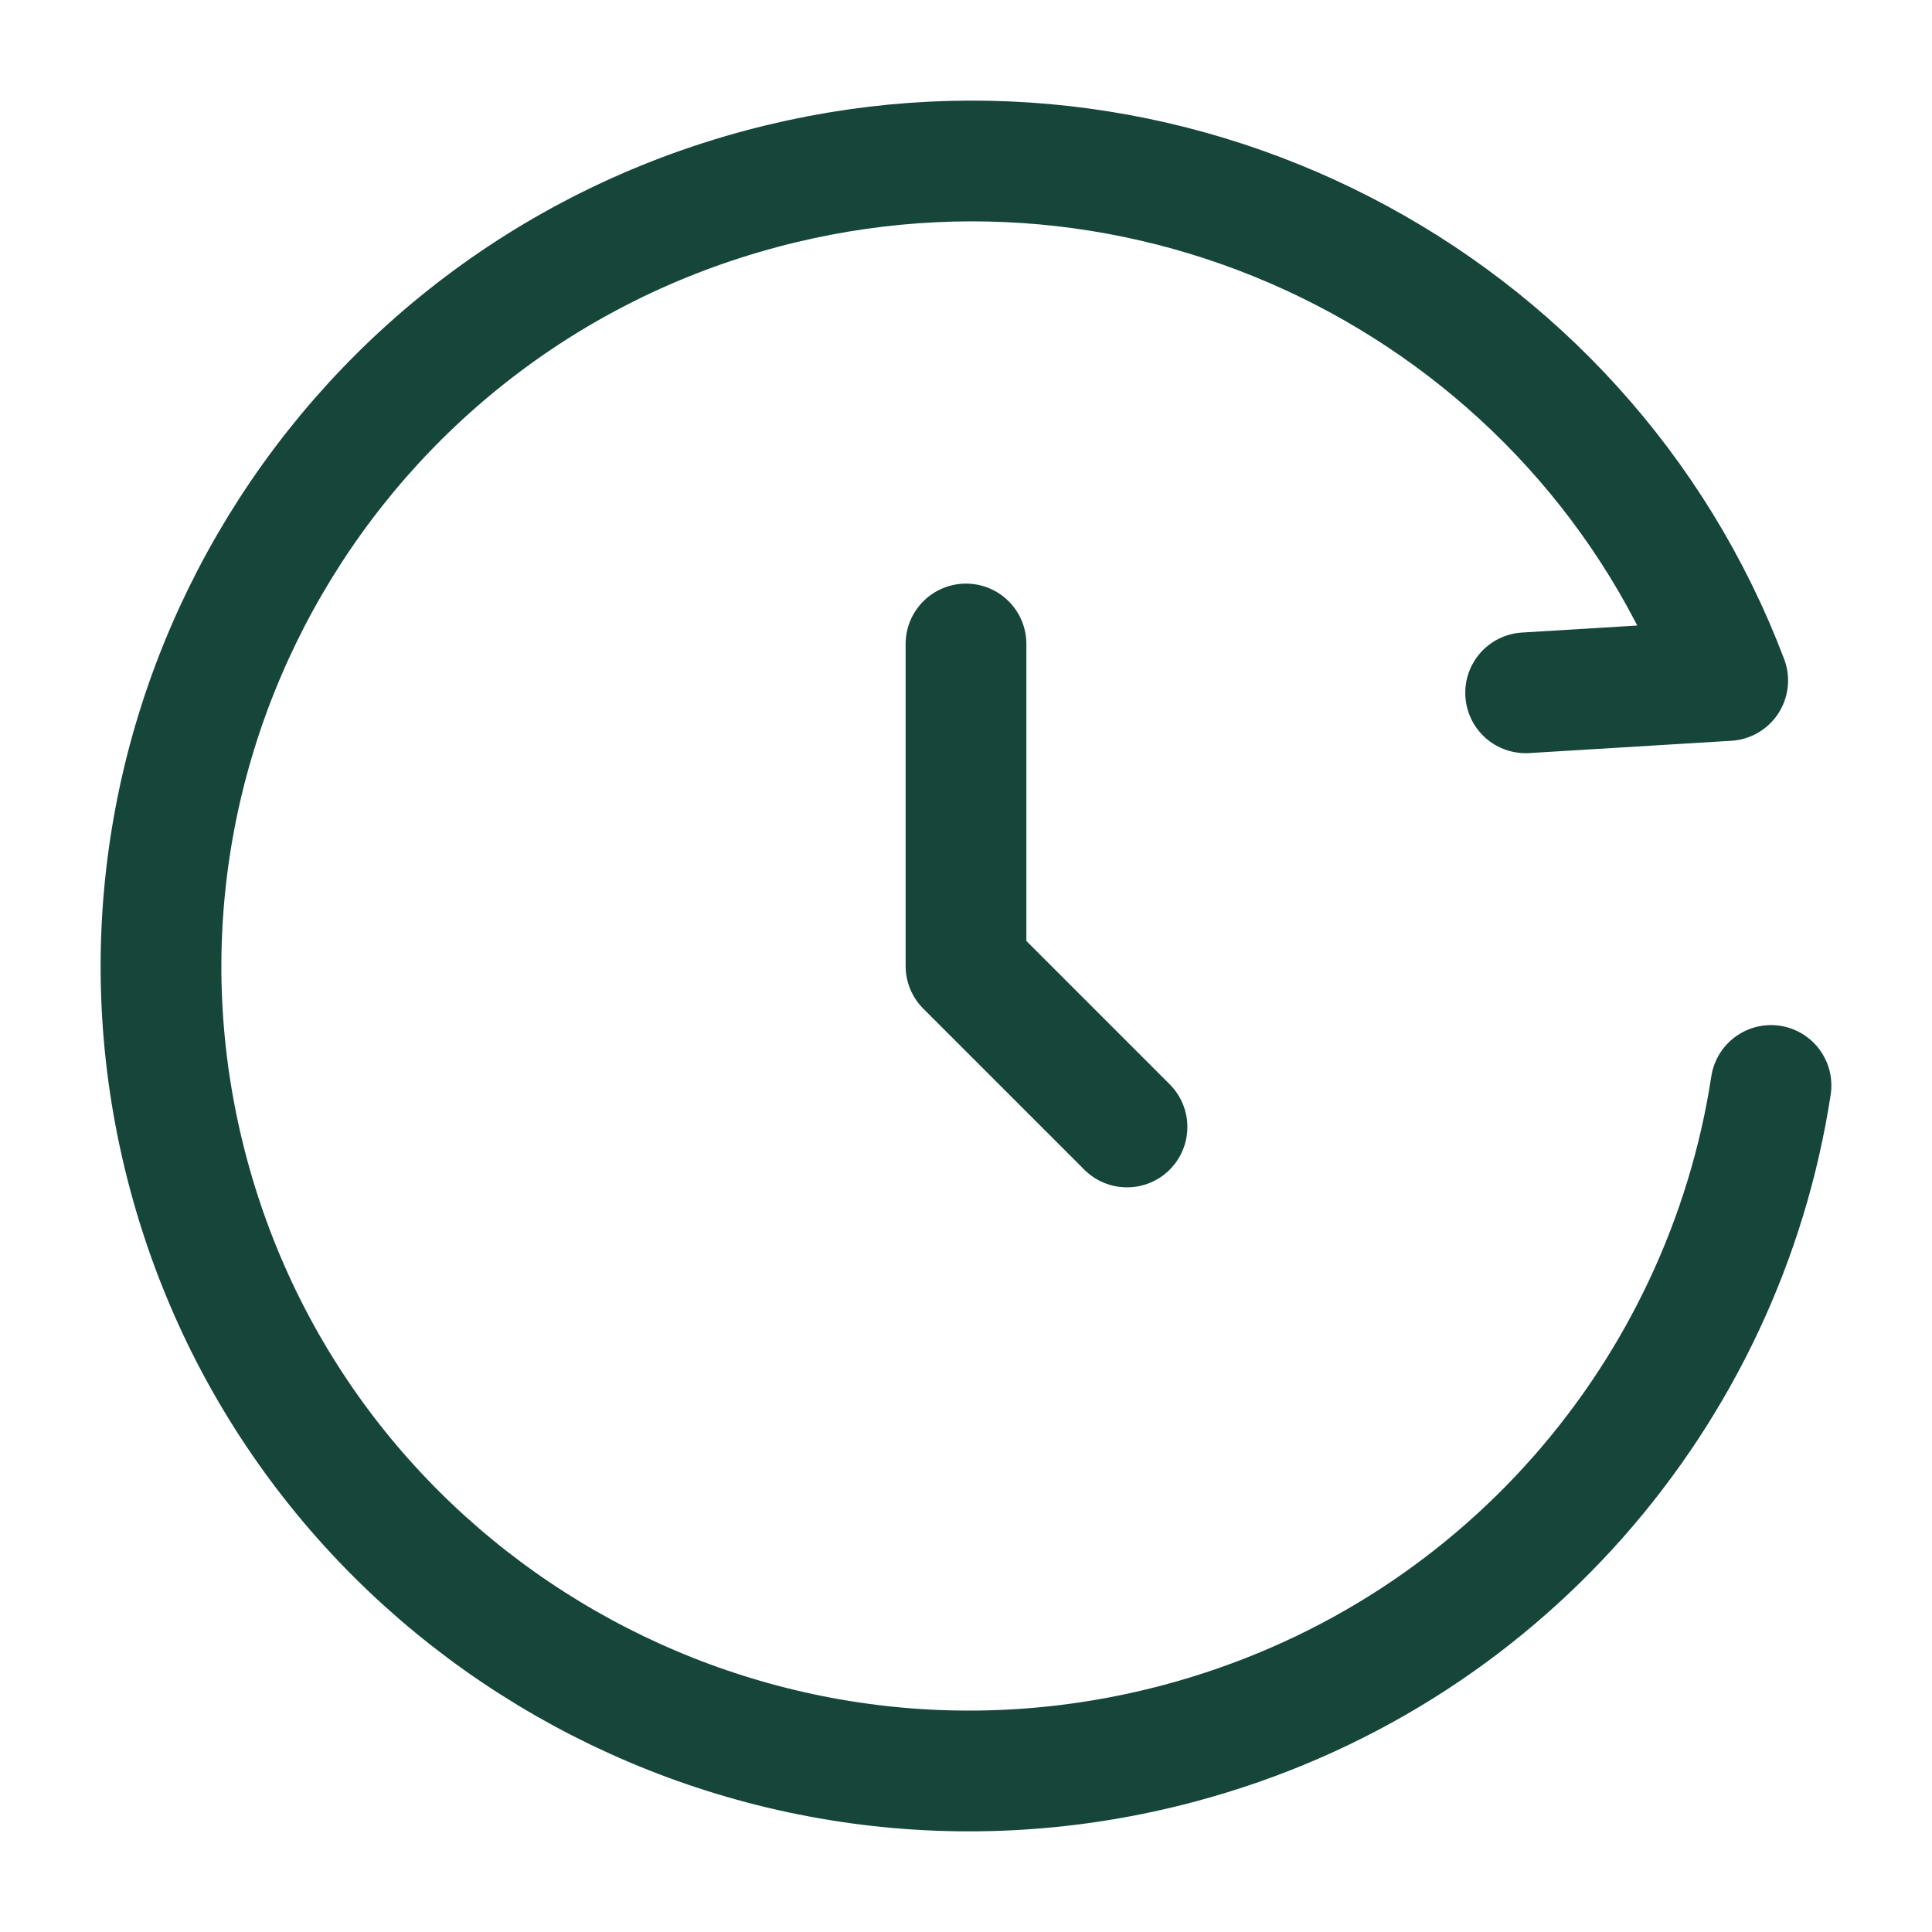 <svg width="1000" height="1000" viewBox="0 0 1000 1000" fill="none" xmlns="http://www.w3.org/2000/svg">
<path d="M789.668 358.597L894.257 352.23C819.287 154.355 604.042 41.653 394.184 97.688C170.667 157.369 37.902 385.868 97.645 608.053C157.389 830.239 387.017 961.974 610.534 902.292C776.493 857.979 892.421 720.6 916.667 561.839" stroke="#16453A" stroke-width="62.5" stroke-linecap="round" stroke-linejoin="round"/>
<path d="M500 333.323V499.99L583.333 583.323" stroke="#16453A" stroke-width="62.5" stroke-linecap="round" stroke-linejoin="round"/>
</svg>
